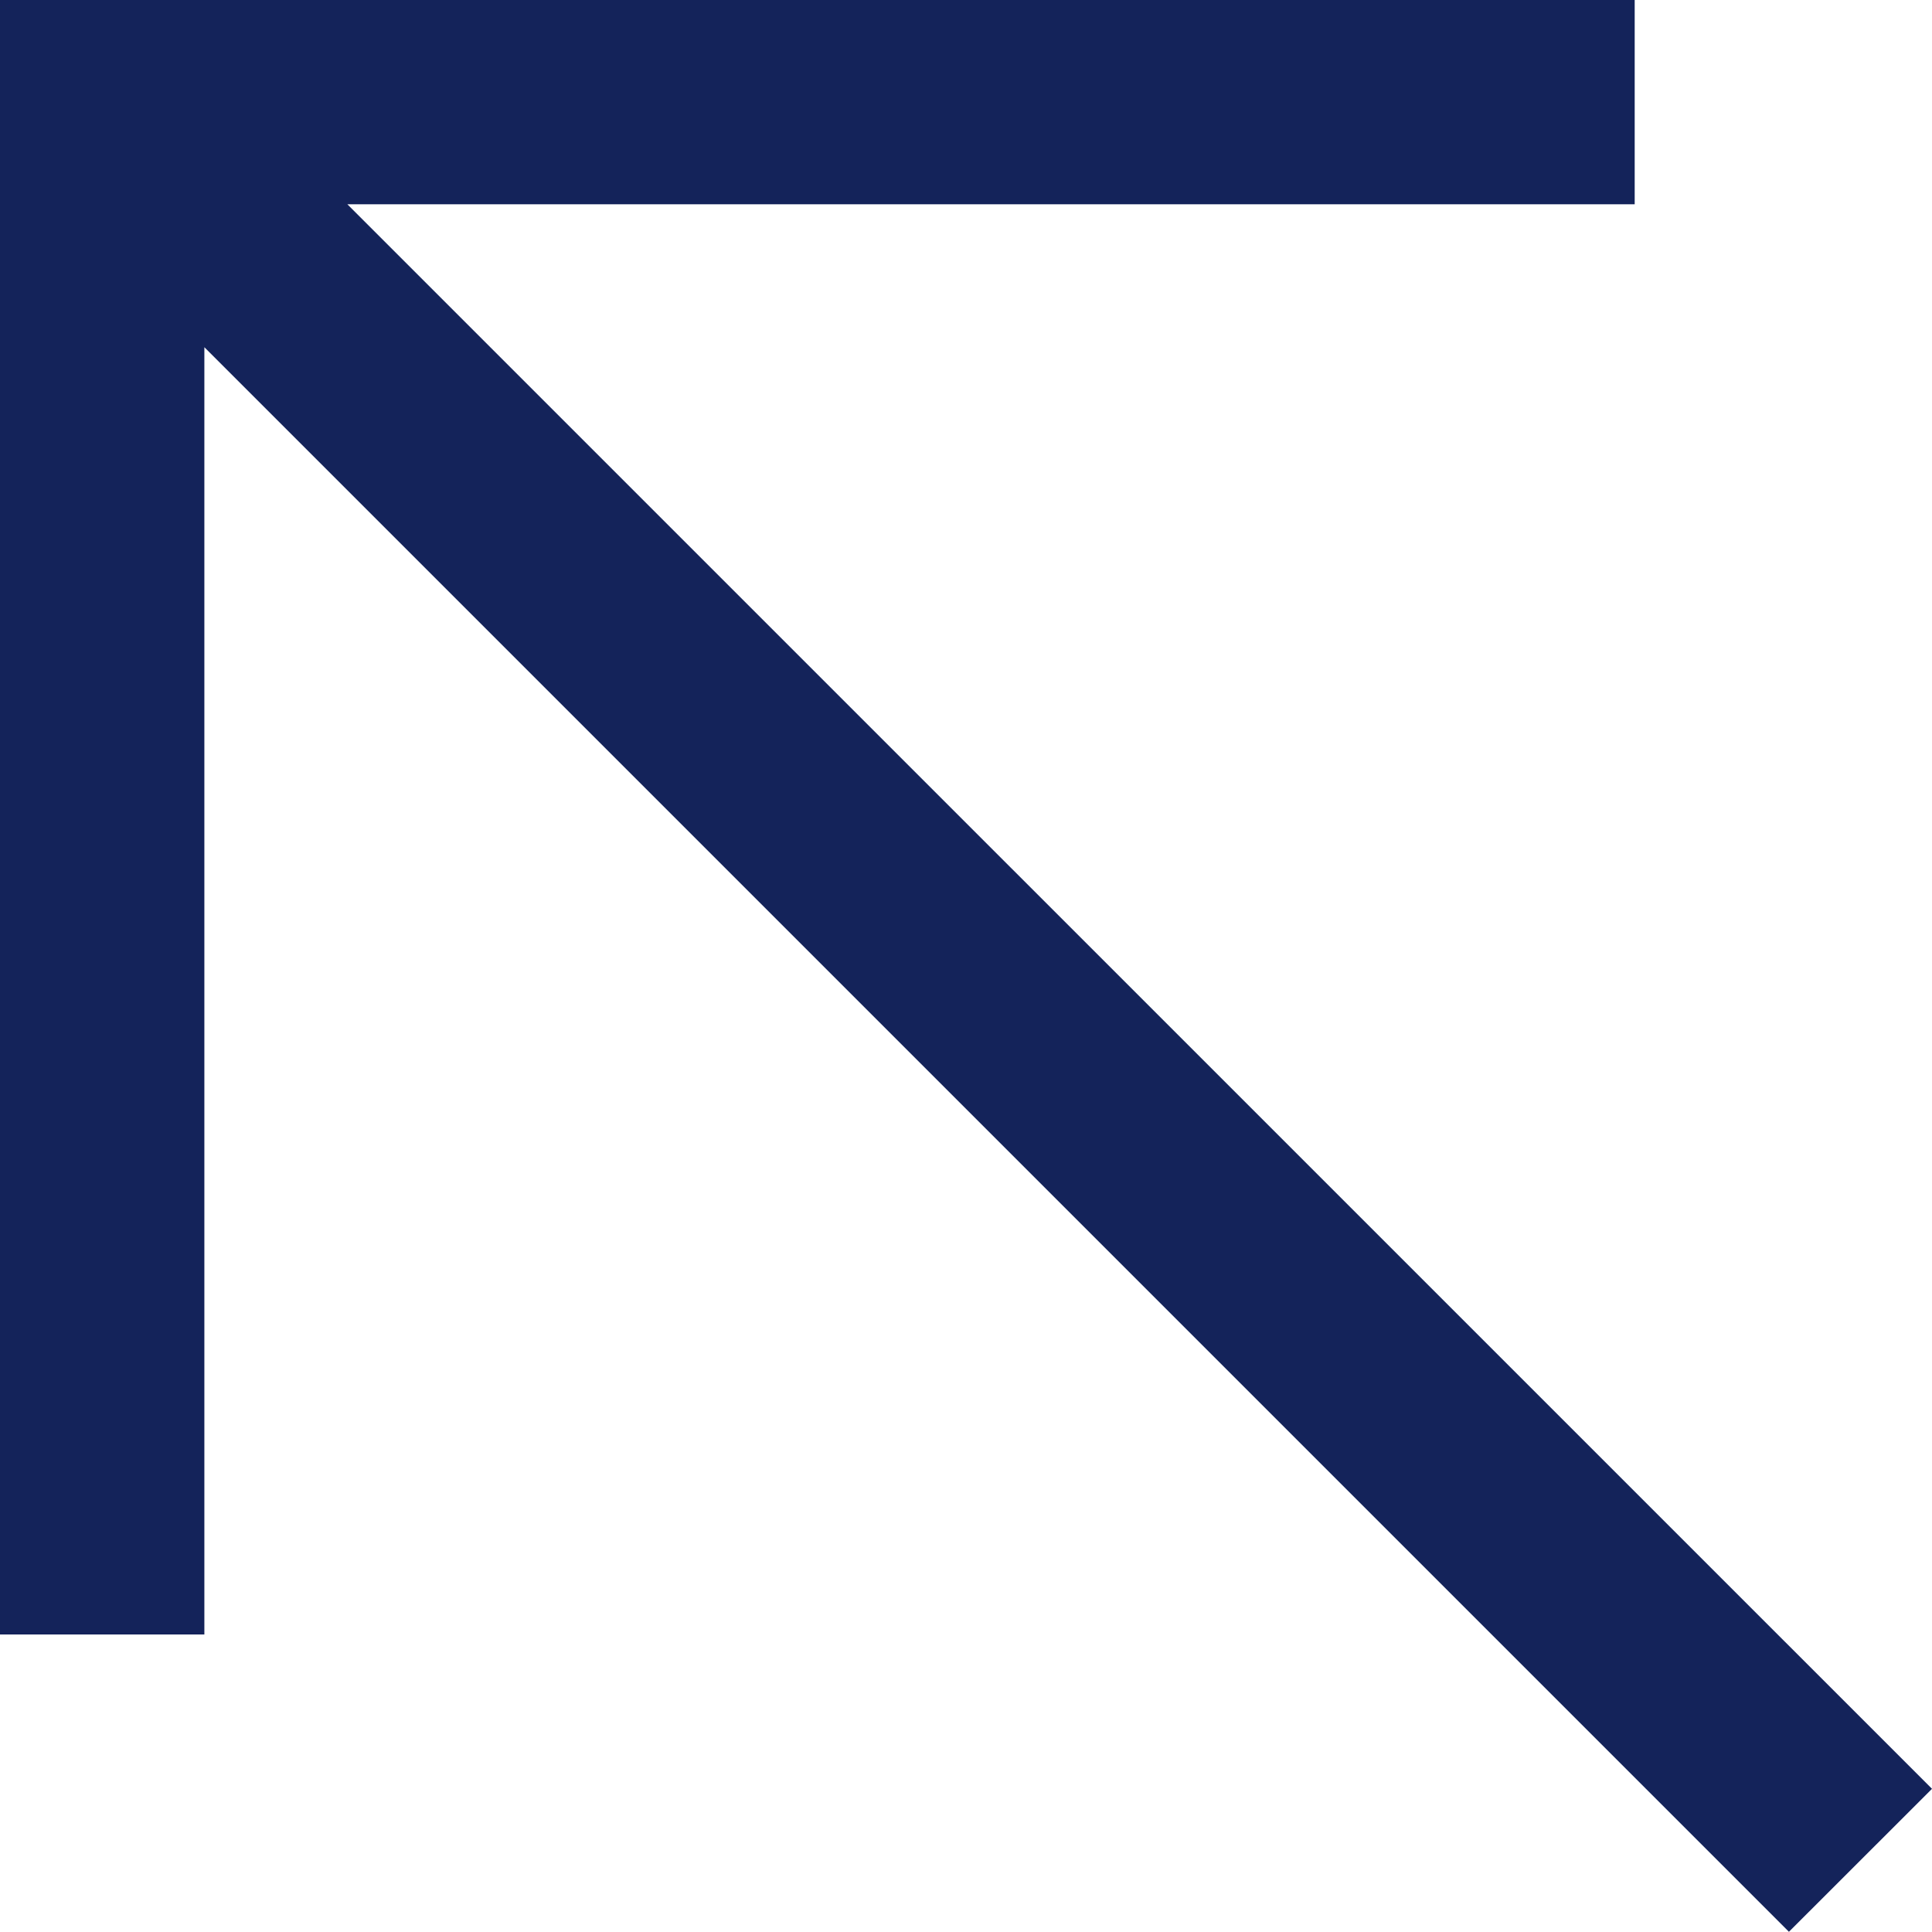 <svg 
 xmlns="http://www.w3.org/2000/svg"
 xmlns:xlink="http://www.w3.org/1999/xlink"
 width="18px" height="18px">
<path fill-rule="evenodd"  fill="rgb(20, 35, 90)"
 d="M1.904,3.235 L16.667,17.998 L18.000,16.666 L3.236,1.903 L15.230,1.903 L15.230,-0.001 L-0.000,-0.001 L-0.000,15.228 L1.904,15.228 L1.904,3.235 Z"/>
</svg>